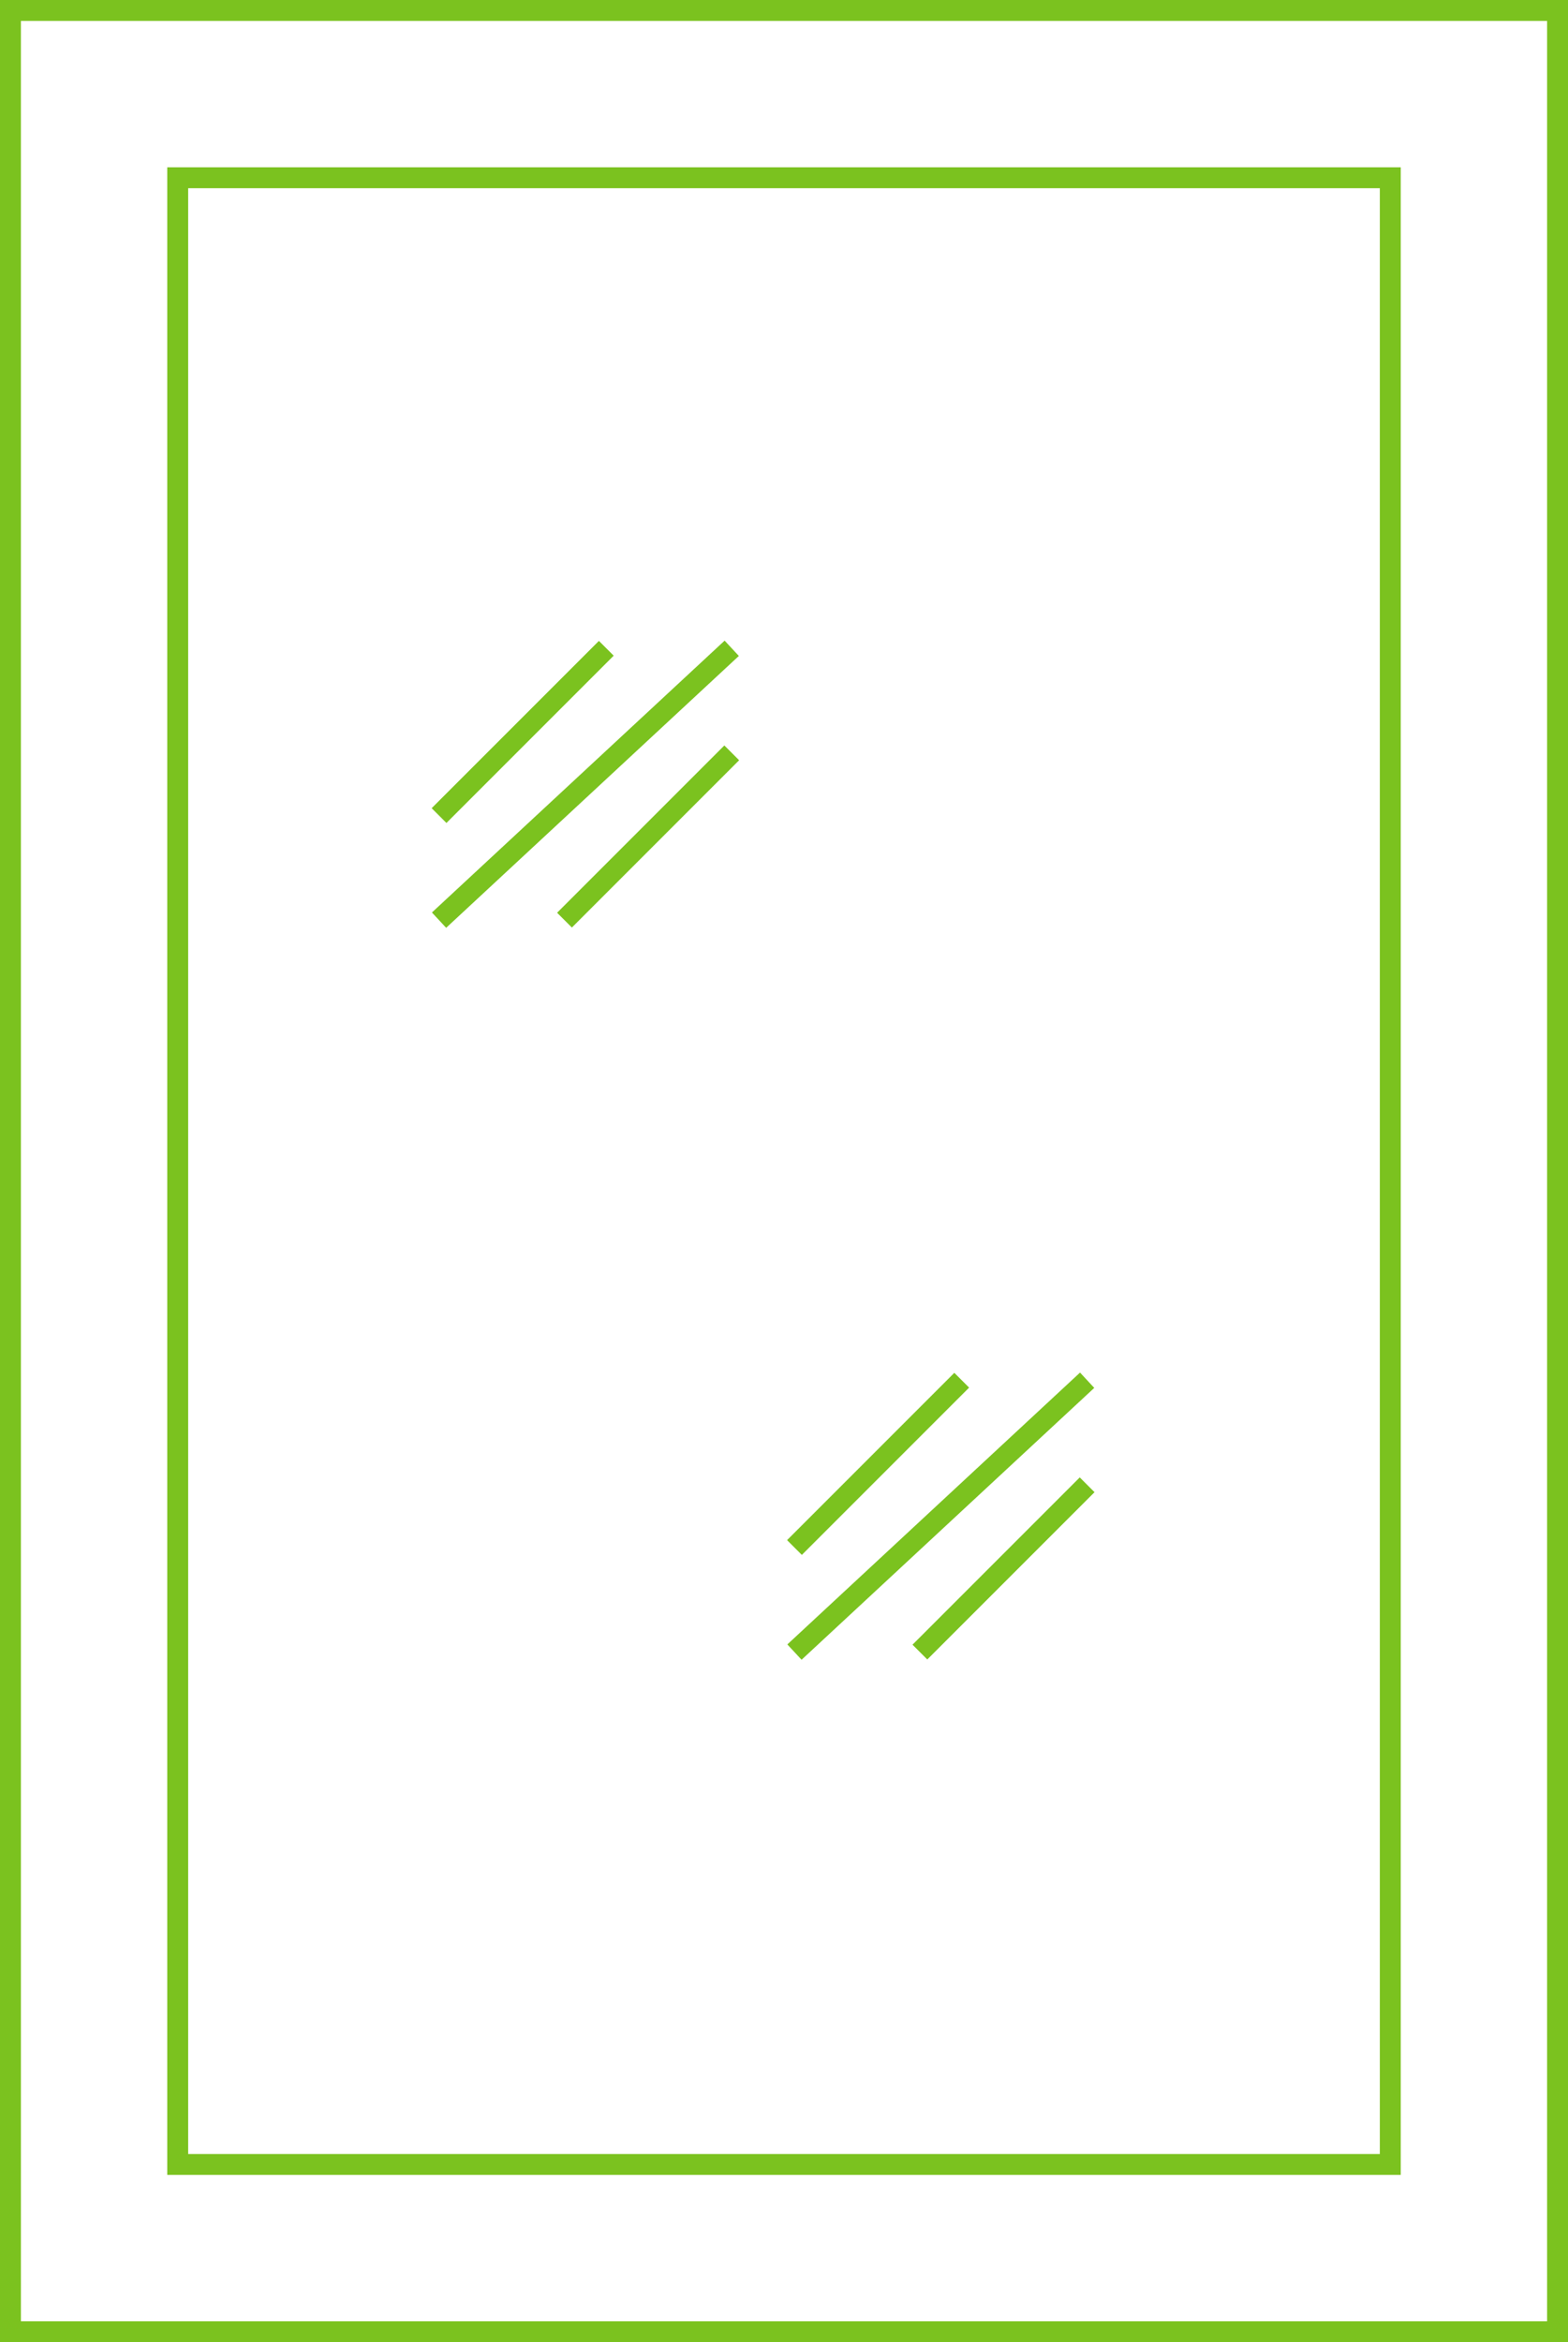 <svg width="75" height="112" viewBox="0 0 75 112" fill="none" xmlns="http://www.w3.org/2000/svg">
<rect x="0.5" y="0.5" width="74" height="111" stroke="#7BC21F"/>
<rect x="8.5" y="8.5" width="58" height="95" stroke="#7BC21F"/>
<path d="M29 31L21 39" stroke="#7BC21F"/>
<path d="M35 31L21 44" stroke="#7BC21F"/>
<path d="M35 36L27 44" stroke="#7BC21F"/>
<path d="M46 66L38 74" stroke="#7BC21F"/>
<path d="M52 66L38 79" stroke="#7BC21F"/>
<path d="M52 71L44 79" stroke="#7BC21F"/>
</svg>
